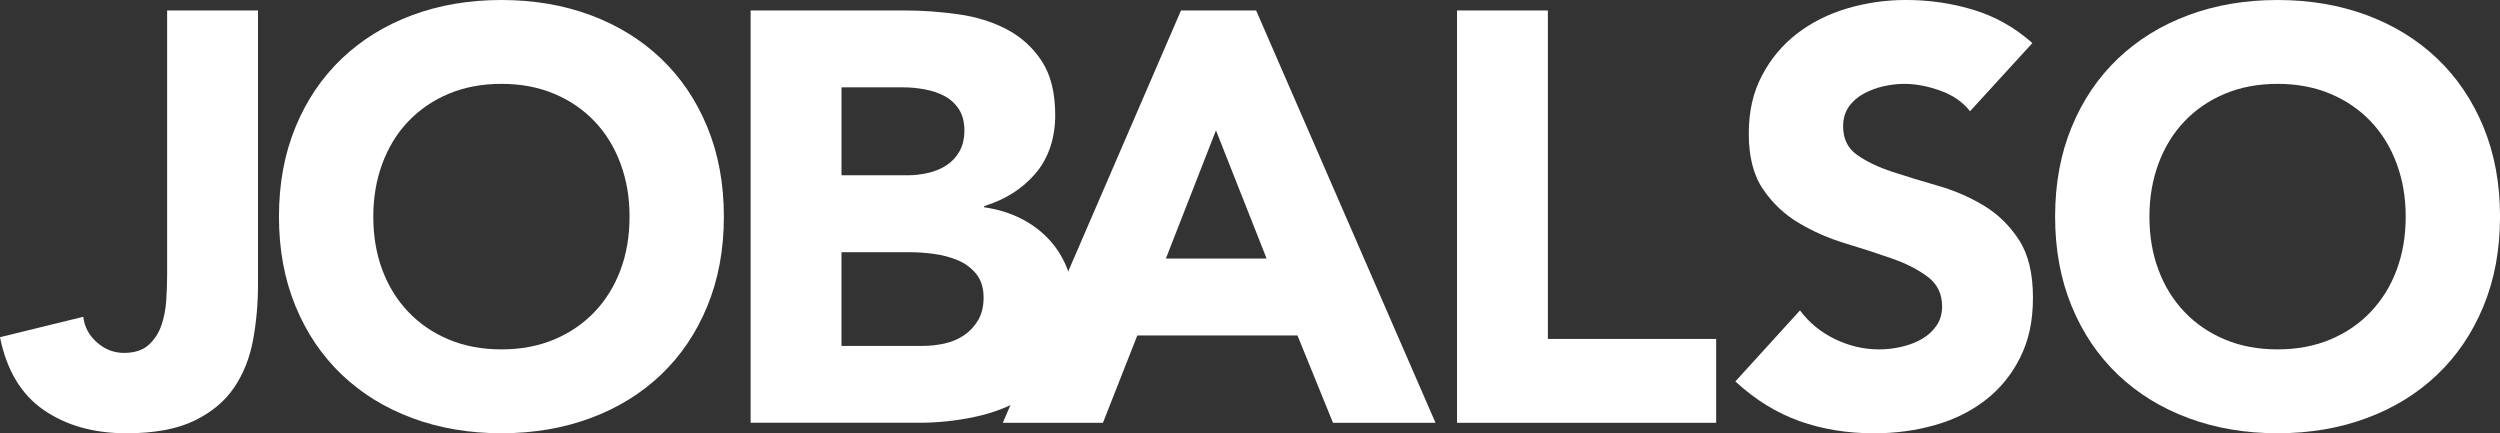 <?xml version="1.0" encoding="UTF-8"?><svg id="Layer_1" xmlns="http://www.w3.org/2000/svg" viewBox="0 0 1082.79 187.66"><rect x="0" y="0" width="1082.79" height="187.66" fill="#333333" stroke="none"/><path d="M511.51,4.53h32.54l77.69,178.58h-44.4l-15.39-37.83h-69.36l-14.88,37.83h-43.38L511.51,4.53ZM526.65,56.49l-21.69,55.49h43.63l-21.93-55.49Z" fill="#fff"/><path d="M631.07,4.53h39.34v142.26h72.89v36.32h-112.24V4.53Z" fill="#fff"/><path d="M853.27,48.18c-3.19-4.04-7.53-7.02-12.99-8.96s-10.64-2.9-15.52-2.9c-2.86,0-5.79.34-8.83,1.01-3.02.67-5.88,1.73-8.57,3.15-2.7,1.43-4.89,3.32-6.56,5.68-1.68,2.36-2.52,5.21-2.52,8.57,0,5.39,2.01,9.51,6.05,12.36,4.04,2.86,9.12,5.3,15.26,7.32s12.74,4.03,19.8,6.05,13.66,4.88,19.8,8.57c6.14,3.7,11.22,8.67,15.26,14.89,4.04,6.22,6.05,14.55,6.05,24.97s-1.86,18.58-5.55,25.98c-3.69,7.4-8.7,13.53-15.01,18.41-6.3,4.88-13.62,8.5-21.94,10.85-8.32,2.36-17.11,3.54-26.36,3.54-11.6,0-22.37-1.77-32.29-5.3-9.92-3.54-19.17-9.25-27.74-17.16l27.99-30.77c4.03,5.38,9.12,9.55,15.26,12.48,6.14,2.95,12.49,4.41,19.05,4.41,3.19,0,6.43-.37,9.71-1.14,3.28-.75,6.22-1.89,8.83-3.4,2.6-1.52,4.71-3.45,6.31-5.81,1.6-2.35,2.39-5.12,2.39-8.32,0-5.38-2.06-9.62-6.18-12.74-4.12-3.1-9.29-5.76-15.51-7.94-6.22-2.18-12.95-4.37-20.18-6.56-7.23-2.18-13.96-5.12-20.17-8.83-6.22-3.69-11.4-8.57-15.51-14.63-4.13-6.05-6.18-14.04-6.18-23.96s1.89-17.99,5.68-25.22c3.78-7.23,8.83-13.28,15.13-18.16,6.3-4.87,13.58-8.53,21.82-10.97,8.24-2.44,16.73-3.66,25.47-3.66,10.09,0,19.84,1.43,29.26,4.28,9.41,2.86,17.9,7.66,25.47,14.38l-26.99,29.51Z" fill="#fff"/><path d="M890.1,93.82c0-14.29,2.39-27.24,7.19-38.84,4.79-11.6,11.47-21.47,20.05-29.63,8.57-8.16,18.74-14.42,30.52-18.8,11.77-4.37,24.63-6.55,38.59-6.55s26.82,2.18,38.59,6.55c11.77,4.38,21.95,10.64,30.52,18.8,8.58,8.16,15.26,18.03,20.06,29.63,4.79,11.6,7.18,24.55,7.18,38.84s-2.39,27.24-7.18,38.84c-4.8,11.61-11.48,21.48-20.06,29.64-8.57,8.16-18.74,14.42-30.52,18.79-11.77,4.37-24.63,6.56-38.59,6.56s-26.82-2.19-38.59-6.56c-11.77-4.37-21.94-10.63-30.52-18.79-8.58-8.16-15.26-18.03-20.05-29.64-4.79-11.6-7.19-24.54-7.19-38.84ZM930.95,93.82c0,8.41,1.3,16.11,3.92,23.08,2.6,6.98,6.35,13.03,11.22,18.16,4.87,5.13,10.72,9.12,17.53,11.98,6.81,2.86,14.42,4.28,22.83,4.28s16.01-1.42,22.83-4.28,12.65-6.85,17.53-11.98c4.87-5.13,8.62-11.18,11.22-18.16,2.61-6.97,3.92-14.67,3.92-23.08s-1.31-15.89-3.92-22.95c-2.6-7.07-6.35-13.15-11.22-18.28-4.88-5.13-10.72-9.12-17.53-11.98s-14.43-4.29-22.83-4.29-16.01,1.43-22.83,4.29-12.66,6.85-17.53,11.98c-4.87,5.13-8.62,11.22-11.22,18.28-2.62,7.06-3.92,14.71-3.92,22.95Z" fill="#fff"/><path d="M111.74,123.34c0,8.24-.72,16.23-2.14,23.96-1.43,7.73-4.16,14.59-8.2,20.56-4.04,5.97-9.8,10.76-17.28,14.37-7.48,3.62-17.28,5.43-29.39,5.43-14.12,0-26.07-3.37-35.81-10.09-9.75-6.73-16.06-17.24-18.92-31.53l36.07-8.83c.5,4.38,2.48,8.07,5.93,11.1,3.45,3.03,7.35,4.54,11.73,4.54s8.07-1.14,10.59-3.41c2.52-2.27,4.37-5.08,5.55-8.45,1.17-3.36,1.89-7.01,2.14-10.97s.38-7.6.38-10.98V4.53h39.35v118.8Z" fill="#fff"/><path d="M120.82,93.82c0-14.29,2.4-27.24,7.19-38.84,4.79-11.6,11.47-21.47,20.05-29.63,8.58-8.16,18.75-14.42,30.52-18.8C190.35,2.18,203.21,0,217.17,0s26.82,2.18,38.59,6.55c11.76,4.38,21.94,10.64,30.52,18.8s15.26,18.03,20.05,29.63c4.79,11.6,7.19,24.55,7.19,38.84s-2.4,27.24-7.19,38.84c-4.79,11.61-11.48,21.48-20.05,29.64s-18.75,14.42-30.52,18.79c-11.77,4.37-24.63,6.56-38.59,6.56s-26.82-2.19-38.59-6.56c-11.77-4.37-21.94-10.63-30.52-18.79-8.57-8.16-15.26-18.03-20.05-29.64-4.79-11.6-7.19-24.54-7.19-38.84ZM161.68,93.82c0,8.41,1.3,16.11,3.91,23.08,2.61,6.98,6.35,13.03,11.23,18.16,4.87,5.13,10.72,9.12,17.53,11.98,6.81,2.86,14.42,4.28,22.83,4.28s16.02-1.42,22.83-4.28c6.81-2.86,12.65-6.85,17.53-11.98,4.88-5.13,8.61-11.18,11.22-18.16,2.61-6.97,3.91-14.67,3.91-23.08s-1.3-15.89-3.91-22.95c-2.61-7.07-6.35-13.16-11.22-18.28-4.88-5.13-10.72-9.12-17.53-11.98-6.81-2.86-14.42-4.29-22.83-4.29s-16.02,1.43-22.83,4.29-12.65,6.85-17.53,11.98c-4.88,5.12-8.62,11.22-11.23,18.28-2.61,7.06-3.91,14.71-3.91,22.95Z" fill="#fff"/><path d="M325.11,4.53h66.58c7.73,0,15.52.55,23.34,1.65s14.84,3.28,21.06,6.55c6.22,3.28,11.26,7.86,15.13,13.75s5.81,13.71,5.81,23.45-2.83,18.46-8.45,25.1c-5.64,6.64-13.07,11.39-22.32,14.24v.51c5.89.84,11.23,2.48,16.02,4.92,4.79,2.44,8.91,5.55,12.36,9.33,3.43,3.79,6.09,8.2,7.94,13.25,1.85,5.05,2.77,10.43,2.77,16.14,0,9.42-2.02,17.28-6.05,23.58-4.04,6.3-9.26,11.39-15.64,15.26-6.4,3.87-13.58,6.64-21.57,8.32-7.98,1.68-15.93,2.52-23.83,2.52h-73.15V4.53ZM364.46,75.92h28.51c3.03,0,6.02-.34,8.96-1.01,2.94-.67,5.59-1.76,7.95-3.28,2.35-1.52,4.24-3.53,5.67-6.05,1.42-2.52,2.15-5.55,2.15-9.08,0-3.7-.81-6.77-2.4-9.21-1.6-2.44-3.66-4.33-6.18-5.68-2.52-1.34-5.38-2.31-8.57-2.9-3.2-.59-6.3-.88-9.34-.88h-26.74v38.09ZM364.46,149.82h35.32c3.03,0,6.09-.34,9.21-1.01,3.1-.67,5.93-1.85,8.44-3.53,2.52-1.68,4.58-3.87,6.18-6.55,1.6-2.69,2.4-5.97,2.4-9.84,0-4.2-1.06-7.6-3.16-10.21-2.11-2.61-4.75-4.58-7.94-5.93-3.21-1.34-6.65-2.27-10.35-2.77-3.69-.5-7.14-.75-10.33-.75h-29.77v40.61Z" fill="#fff"/></svg>